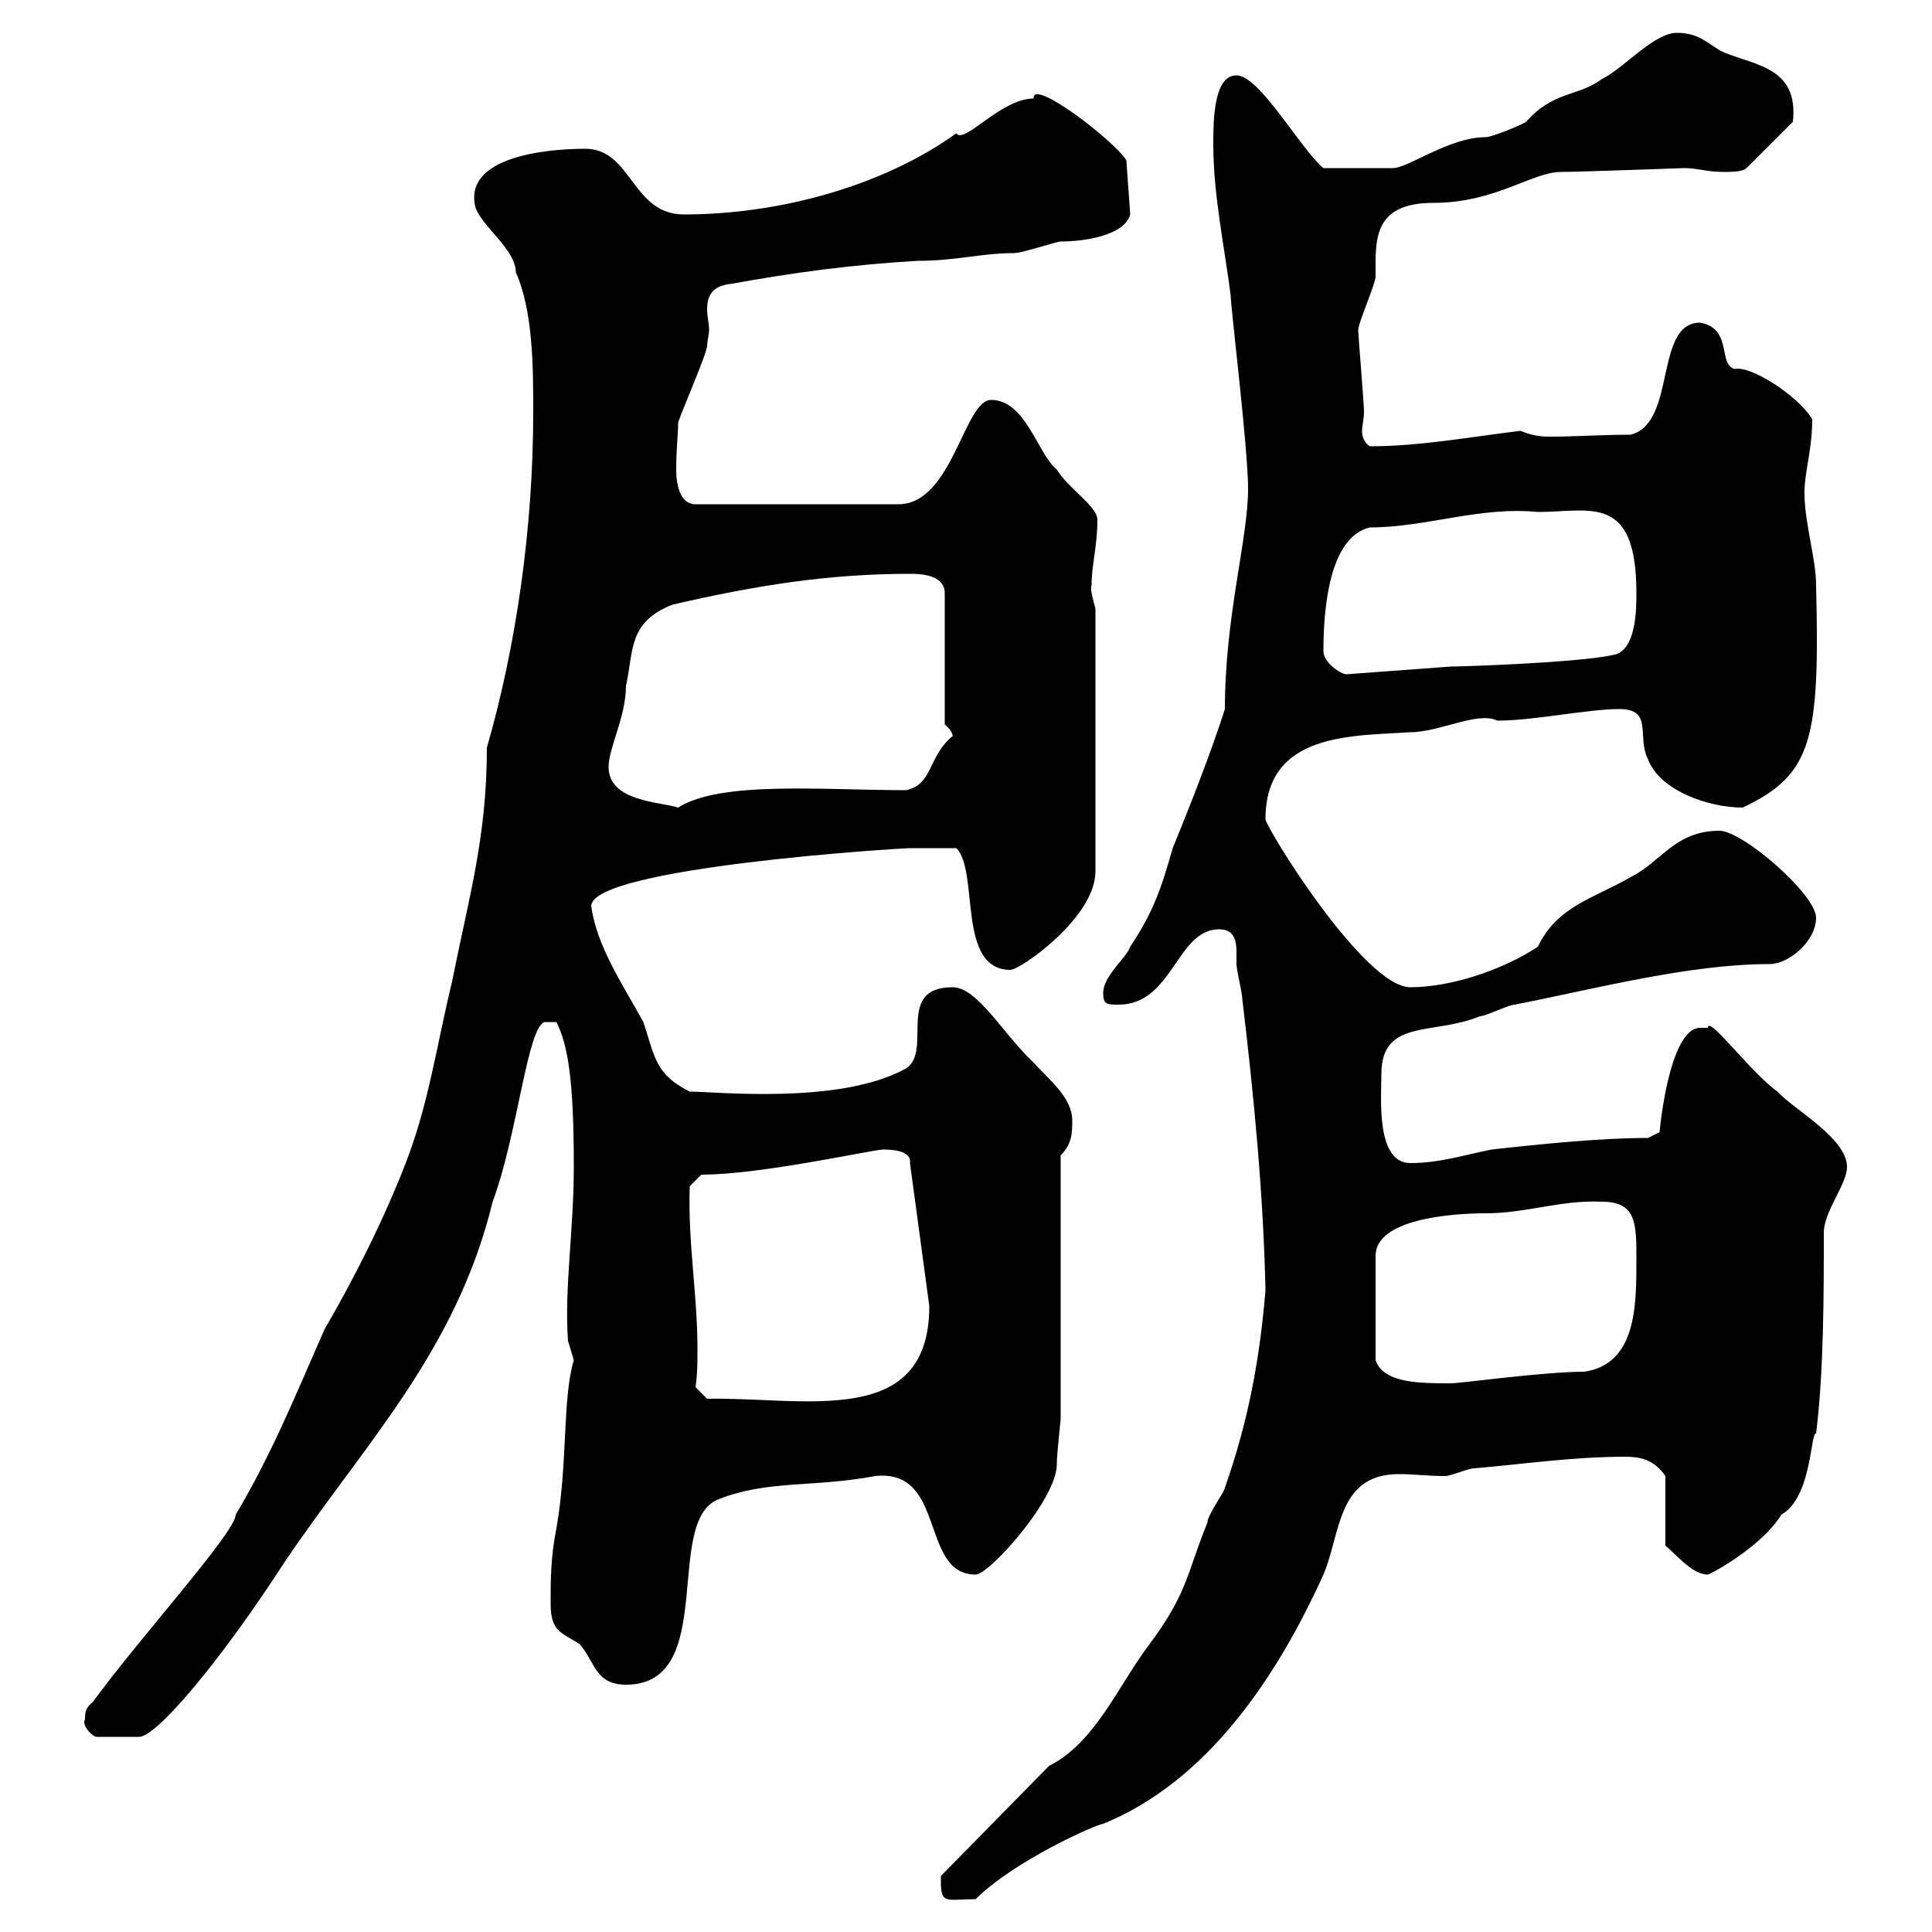 <svg xmlns="http://www.w3.org/2000/svg" xmlns:xlink="http://www.w3.org/1999/xlink" width="300" height="300"><path d="M146.10 292.20C146.10 295.80 147 294.90 151.50 294.90C157.50 288.90 170.40 283.20 171.30 283.20C187.50 276.60 198.30 260.40 205.50 244.50C208.20 238.20 207.60 228.90 217.20 228.90C219.60 228.90 221.70 229.20 224.40 229.20C225.30 229.20 228 228 228.90 228C236.10 227.40 244.20 226.20 252.30 226.20C254.40 226.20 256.80 226.50 258.60 229.20L258.60 240C260.40 241.50 262.80 244.50 265.20 244.50C266.70 243.90 273.90 239.70 276.60 235.20C281.40 232.50 281.10 222.30 282 222.60C283.20 213 283.20 201 283.20 191.40C283.20 188.10 286.80 183.90 286.80 181.20C286.80 176.70 278.40 172.20 276 169.50C271.80 166.50 265.20 157.50 265.20 159.60C265.20 159.60 265.20 159.60 264 159.60C259.20 159.60 257.70 175.50 257.70 175.80L255.90 176.70C248.70 176.70 239.70 177.60 231.60 178.50C227.10 179.40 223.50 180.60 219 180.60C213.60 180.60 214.50 170.40 214.50 166.80C214.50 158.10 222.60 160.80 229.80 157.80C230.70 157.80 234.30 156 235.20 156C247.50 153.60 262.20 149.70 274.80 149.70C277.80 149.70 282 146.10 282 142.50C282 138.90 270.60 129 267 129C260.10 129 258 133.80 253.20 136.20C247.50 139.50 241.80 140.70 238.80 147C233.40 150.60 225.30 153.30 219 153.30C211.80 153.30 196.50 128.40 196.50 127.20C196.50 113.70 210 114.30 219 113.70C223.50 113.70 229.50 110.40 232.50 111.90C238.20 111.90 246.60 110.10 251.40 110.10C256.80 110.10 254.10 114.30 255.90 117.90C257.70 122.70 265.20 125.40 270.60 125.40C281.40 120.30 282.60 114.90 282 90.90C282 86.70 280.20 81.30 280.20 76.50C280.20 73.20 281.40 69.90 281.40 65.10C279.30 61.50 271.80 56.70 269.40 57.30C266.70 56.70 269.10 51 264 50.10C256.80 50.10 260.40 65.70 253.20 67.50C248.70 67.50 244.80 67.80 240.60 67.80C238.80 67.80 237.60 67.50 236.10 66.90C228.60 67.80 220.50 69.30 212.70 69.30C211.80 68.70 211.50 67.80 211.50 66.90C211.50 66 211.80 65.10 211.80 63.90C211.80 62.70 210.90 51.90 210.90 51.30C210.90 50.10 213.60 44.10 213.60 42.90C213.60 37.50 213 31.50 222.60 31.50C232.20 31.50 237.90 26.70 242.40 26.70C245.10 26.70 261.30 26.10 261.60 26.10C263.40 26.10 265.20 26.70 267.60 26.70C268.80 26.70 270.60 26.70 271.20 26.10L278.40 18.90C279.30 10.50 272.70 10.20 267.60 8.10C265.20 6.90 264 5.10 260.40 5.10C256.80 5.10 252.30 10.50 248.70 12.30C245.10 15 241.20 14.10 237 18.90C236.10 19.50 231.60 21.30 230.70 21.30C225 21.30 218.70 26.10 216.30 26.10C213.60 26.10 208.80 26.10 205.50 26.10C201.90 23.10 195.60 11.70 192 11.70C188.40 11.70 188.40 18.90 188.40 22.50C188.40 30.30 190.20 38.70 191.10 45.90C191.10 47.70 193.80 69.60 193.80 75.90C193.80 83.70 190.20 95.70 190.20 110.10C188.10 116.70 184.80 125.10 182.10 131.70C180.30 138 179.10 141.60 175.50 147C174.90 148.80 171.30 151.50 171.30 154.20C171.30 156 171.90 156 173.70 156C182.10 156 182.70 144.30 189.30 144.30C191.70 144.30 192 146.10 192 147.90C192 148.50 192 149.10 192 149.70C192 150.60 192.90 154.20 192.90 155.10C194.70 170.10 196.20 185.70 196.50 200.40C195.60 211.20 193.80 220.80 190.20 231C190.20 231.60 187.50 235.20 187.50 236.40C184.20 244.50 184.50 247.20 178.50 255.30C173.70 261.60 170.10 270.60 162.90 274.20L146.10 291.30C146.10 291.30 146.10 292.20 146.10 292.20ZM13.20 267C12.60 267.90 14.40 269.70 15 269.70L21.60 269.70C24.30 269.70 34.20 258 44.10 242.70C56.40 224.40 70.80 210 76.50 186.60C80.40 176.10 81.90 159.30 84.60 158.70L86.40 158.70C88.20 162.30 89.10 167.70 89.10 181.20C89.10 191.10 87.60 200.10 88.20 208.20C88.20 208.20 89.10 211.20 89.10 211.20C87.30 217.20 88.20 227.10 86.40 237.30C85.50 241.80 85.50 245.40 85.50 249C85.50 253.50 87.30 253.50 90 255.30C92.40 258 92.40 261.60 97.20 261.60C111.60 261.60 102.90 236.10 111.60 232.80C119.10 229.80 126.30 231 135.90 229.20C147 228 142.80 244.50 151.50 244.50C153.60 244.50 164.10 232.80 164.10 227.40C164.10 225.60 164.70 220.80 164.70 220.20L164.70 179.40C166.50 177.60 166.50 175.80 166.50 174C166.50 170.40 162.90 167.70 160.50 165C155.70 160.50 151.80 153.30 147.90 153.30C138.90 153.30 144.90 163.20 140.70 165.90C130.50 171.60 111 169.50 107.10 169.50C101.70 166.80 101.70 164.10 99.90 158.70C96.60 152.70 92.70 147 91.80 140.70C91.80 134.70 139.80 131.70 141.30 131.70C143.10 131.70 146.70 131.70 148.50 131.70C152.10 135.30 148.50 150.60 156.90 150.60C158.40 150.60 170.10 142.50 170.10 135.30L170.10 94.50C169.80 93.30 169.20 91.50 169.50 90.90C169.50 87.60 170.40 84.90 170.40 80.70C170.40 78.60 165.90 75.90 164.10 72.90C161.10 70.50 159.30 62.10 153.90 62.10C149.70 62.10 147.90 78.30 139.50 78.30L108 78.30C105.60 78.30 105 75.30 105 72.90C105 69.60 105.30 67.50 105.30 65.70C105.30 65.10 109.80 54.90 109.80 53.70C109.80 53.10 110.10 51.90 110.10 51.30C110.10 50.10 109.80 49.20 109.80 48C109.80 46.20 110.40 44.40 113.40 44.10C123.30 42.30 132.30 41.10 142.50 40.50C148.50 40.50 152.40 39.30 157.50 39.30C158.70 39.30 164.10 37.50 164.70 37.50C168.30 37.50 174.60 36.60 175.50 33.30L174.90 24.90C173.10 21.90 160.20 12 160.50 15.30C155.40 15.30 149.70 22.50 148.50 20.70C136.80 29.10 120.60 33.30 106.20 33.30C98.10 33.30 98.10 23.10 90.90 23.10C84.90 23.10 72 24.30 73.80 32.10C74.70 35.10 80.10 38.70 80.10 42.30C82.80 48.30 82.80 57.30 82.80 63.90C82.80 82.20 80.10 100.50 75.60 116.10C75.60 129.90 72.90 138.90 70.20 152.40C67.80 162.30 66.60 171.30 63 180.60C59.40 189.90 54.60 199.20 50.40 206.40C45.90 216.60 42.30 225.60 36.60 235.20C36.60 237.90 21.60 254.40 14.40 264.30C13.20 265.20 13.20 266.10 13.20 267ZM108 215.40C108.30 213.30 108.30 211.50 108.30 209.40C108.30 201 106.80 192.90 107.10 184.20L108.90 182.40C118.20 182.40 135.60 178.50 137.10 178.50C138 178.50 141.60 178.50 141.30 180.60L144.30 202.80C144.30 222 124.80 216.90 109.80 217.20ZM248.70 186.60C254.10 186.60 254.10 189.90 254.10 195.60C254.10 202.80 254.10 211.80 246 213C239.70 213 226.80 214.80 225.30 214.80C220.50 214.80 214.80 214.80 213.60 211.20L213.60 195C213.60 189.30 225.30 188.40 230.70 188.40C237 188.40 242.40 186.30 248.70 186.60ZM94.50 119.10C94.50 116.10 97.20 111.30 97.20 106.50C98.40 101.10 97.50 96.60 104.40 93.90C117.30 90.90 128.70 89.10 141.30 89.10C142.50 89.10 146.70 89.10 146.70 92.10L146.70 112.50C148.20 113.70 147.90 114.60 147.90 114.30C144 117.60 144.90 121.80 140.70 122.70C127.80 122.70 111.90 121.20 105.30 125.40C102.60 124.50 94.50 124.50 94.50 119.10ZM205.50 101.10C205.50 94.50 206.40 83.40 212.70 81.90C221.40 81.90 229.80 78.60 238.80 79.50C246.90 79.50 254.10 76.50 254.10 92.10C254.10 94.50 254.10 101.10 250.50 101.70C245.10 102.90 227.10 103.50 225.30 103.50L209.10 104.70C208.20 104.70 205.50 102.90 205.50 101.10Z"/></svg>